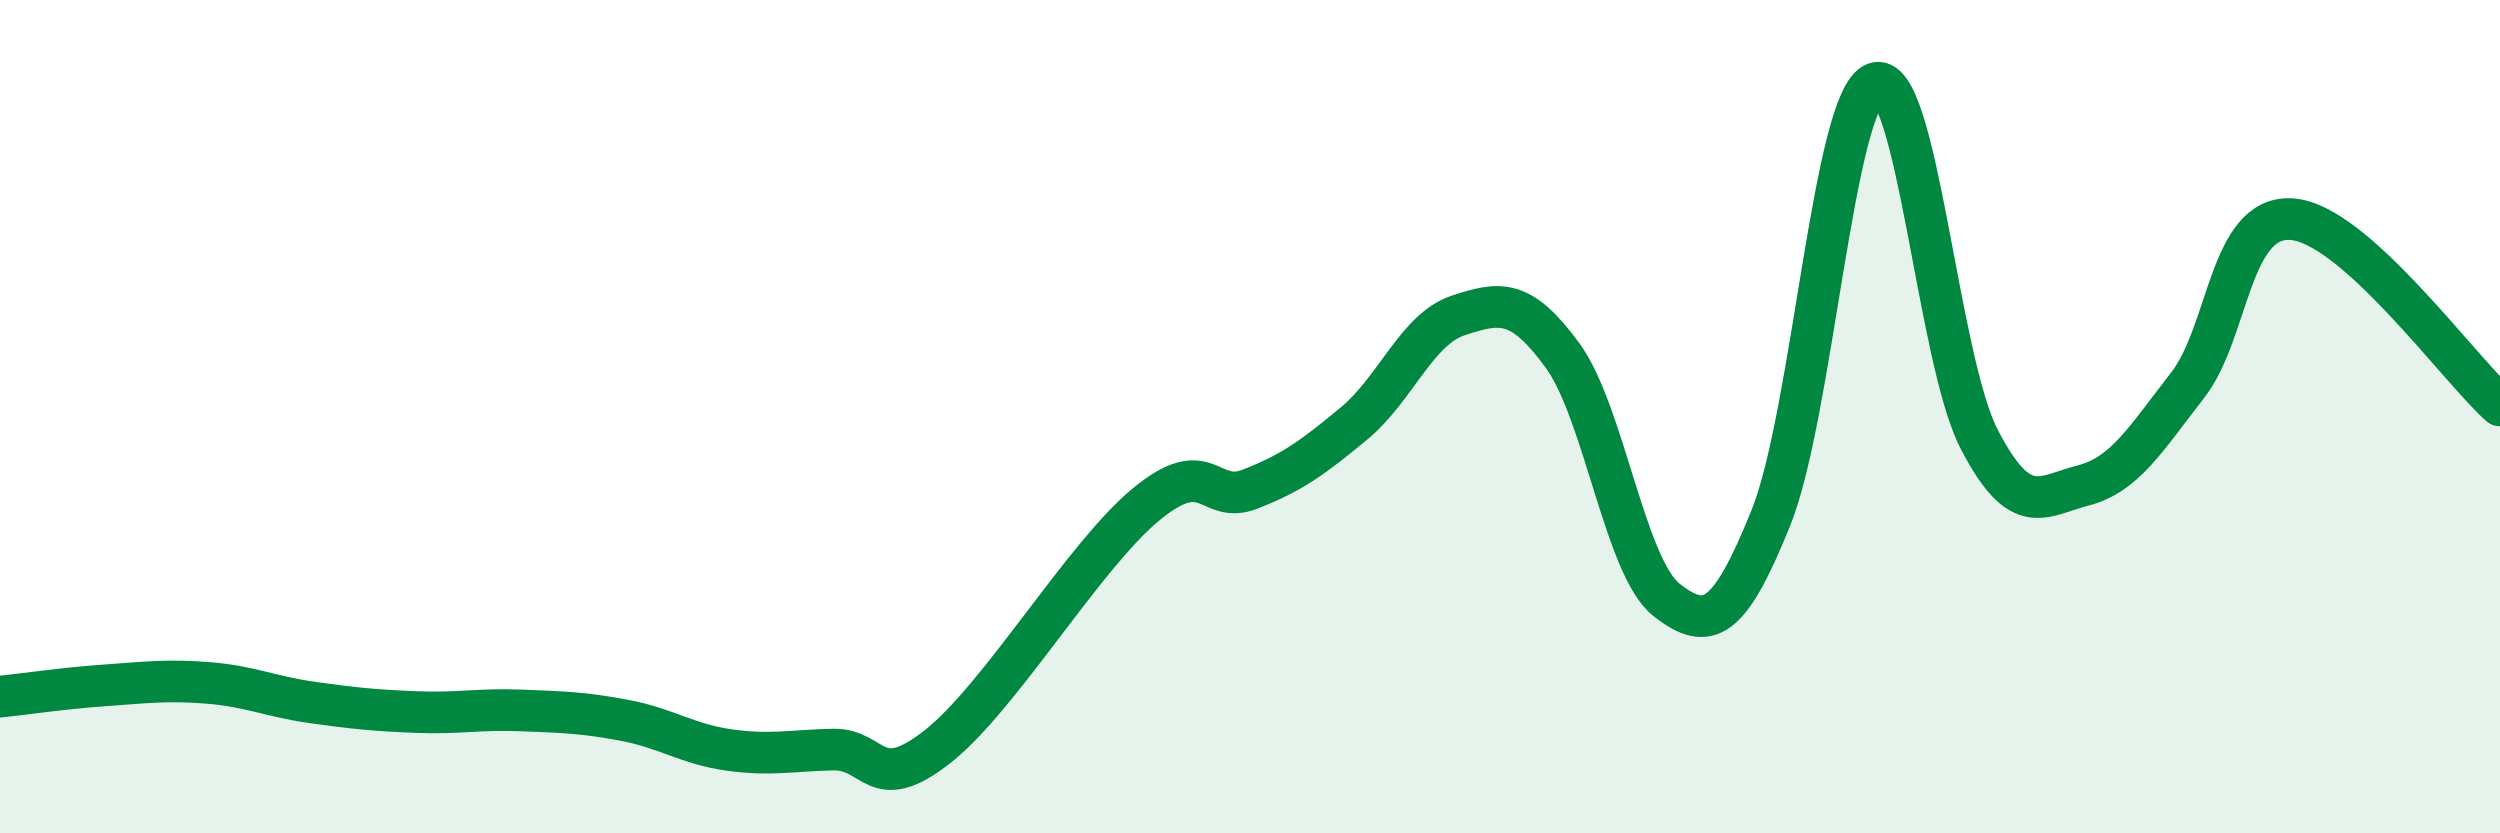 
    <svg width="60" height="20" viewBox="0 0 60 20" xmlns="http://www.w3.org/2000/svg">
      <path
        d="M 0,16.72 C 0.5,16.67 1.5,16.52 2.5,16.45 C 3.5,16.38 4,16.31 5,16.39 C 6,16.47 6.5,16.72 7.5,16.86 C 8.5,17 9,17.05 10,17.09 C 11,17.13 11.5,17.01 12.5,17.05 C 13.5,17.09 14,17.1 15,17.29 C 16,17.48 16.5,17.86 17.5,18 C 18.5,18.14 19,18.01 20,17.99 C 21,17.97 21,19.1 22.5,17.92 C 24,16.74 26,13.35 27.5,12.11 C 29,10.87 29,12.13 30,11.74 C 31,11.35 31.5,10.99 32.5,10.16 C 33.5,9.33 34,7.9 35,7.57 C 36,7.24 36.5,7.16 37.5,8.53 C 38.5,9.9 39,13.62 40,14.4 C 41,15.18 41.5,14.91 42.5,12.43 C 43.5,9.95 44,2.38 45,2 C 46,1.62 46.5,8.61 47.5,10.54 C 48.5,12.47 49,11.91 50,11.65 C 51,11.39 51.5,10.53 52.5,9.25 C 53.5,7.97 53.5,5.16 55,5.26 C 56.5,5.36 59,8.84 60,9.73L60 20L0 20Z"
        fill="#008740"
        opacity="0.1"
        stroke-linecap="round"
        stroke-linejoin="round"
      />
      <path
        d="M 0,16.72 C 0.5,16.67 1.5,16.52 2.5,16.45 C 3.5,16.38 4,16.31 5,16.39 C 6,16.47 6.5,16.72 7.5,16.86 C 8.5,17 9,17.05 10,17.09 C 11,17.13 11.5,17.01 12.5,17.05 C 13.5,17.09 14,17.1 15,17.29 C 16,17.48 16.5,17.86 17.5,18 C 18.5,18.14 19,18.01 20,17.99 C 21,17.97 21,19.1 22.5,17.92 C 24,16.74 26,13.35 27.5,12.11 C 29,10.87 29,12.13 30,11.74 C 31,11.35 31.5,10.99 32.5,10.16 C 33.5,9.33 34,7.9 35,7.57 C 36,7.24 36.5,7.16 37.5,8.53 C 38.5,9.9 39,13.62 40,14.4 C 41,15.18 41.5,14.91 42.5,12.43 C 43.5,9.95 44,2.38 45,2 C 46,1.62 46.5,8.61 47.5,10.54 C 48.5,12.47 49,11.91 50,11.65 C 51,11.39 51.5,10.53 52.5,9.25 C 53.5,7.97 53.5,5.16 55,5.26 C 56.5,5.36 59,8.84 60,9.73"
        stroke="#008740"
        stroke-width="1"
        fill="none"
        stroke-linecap="round"
        stroke-linejoin="round"
      />
    </svg>
  